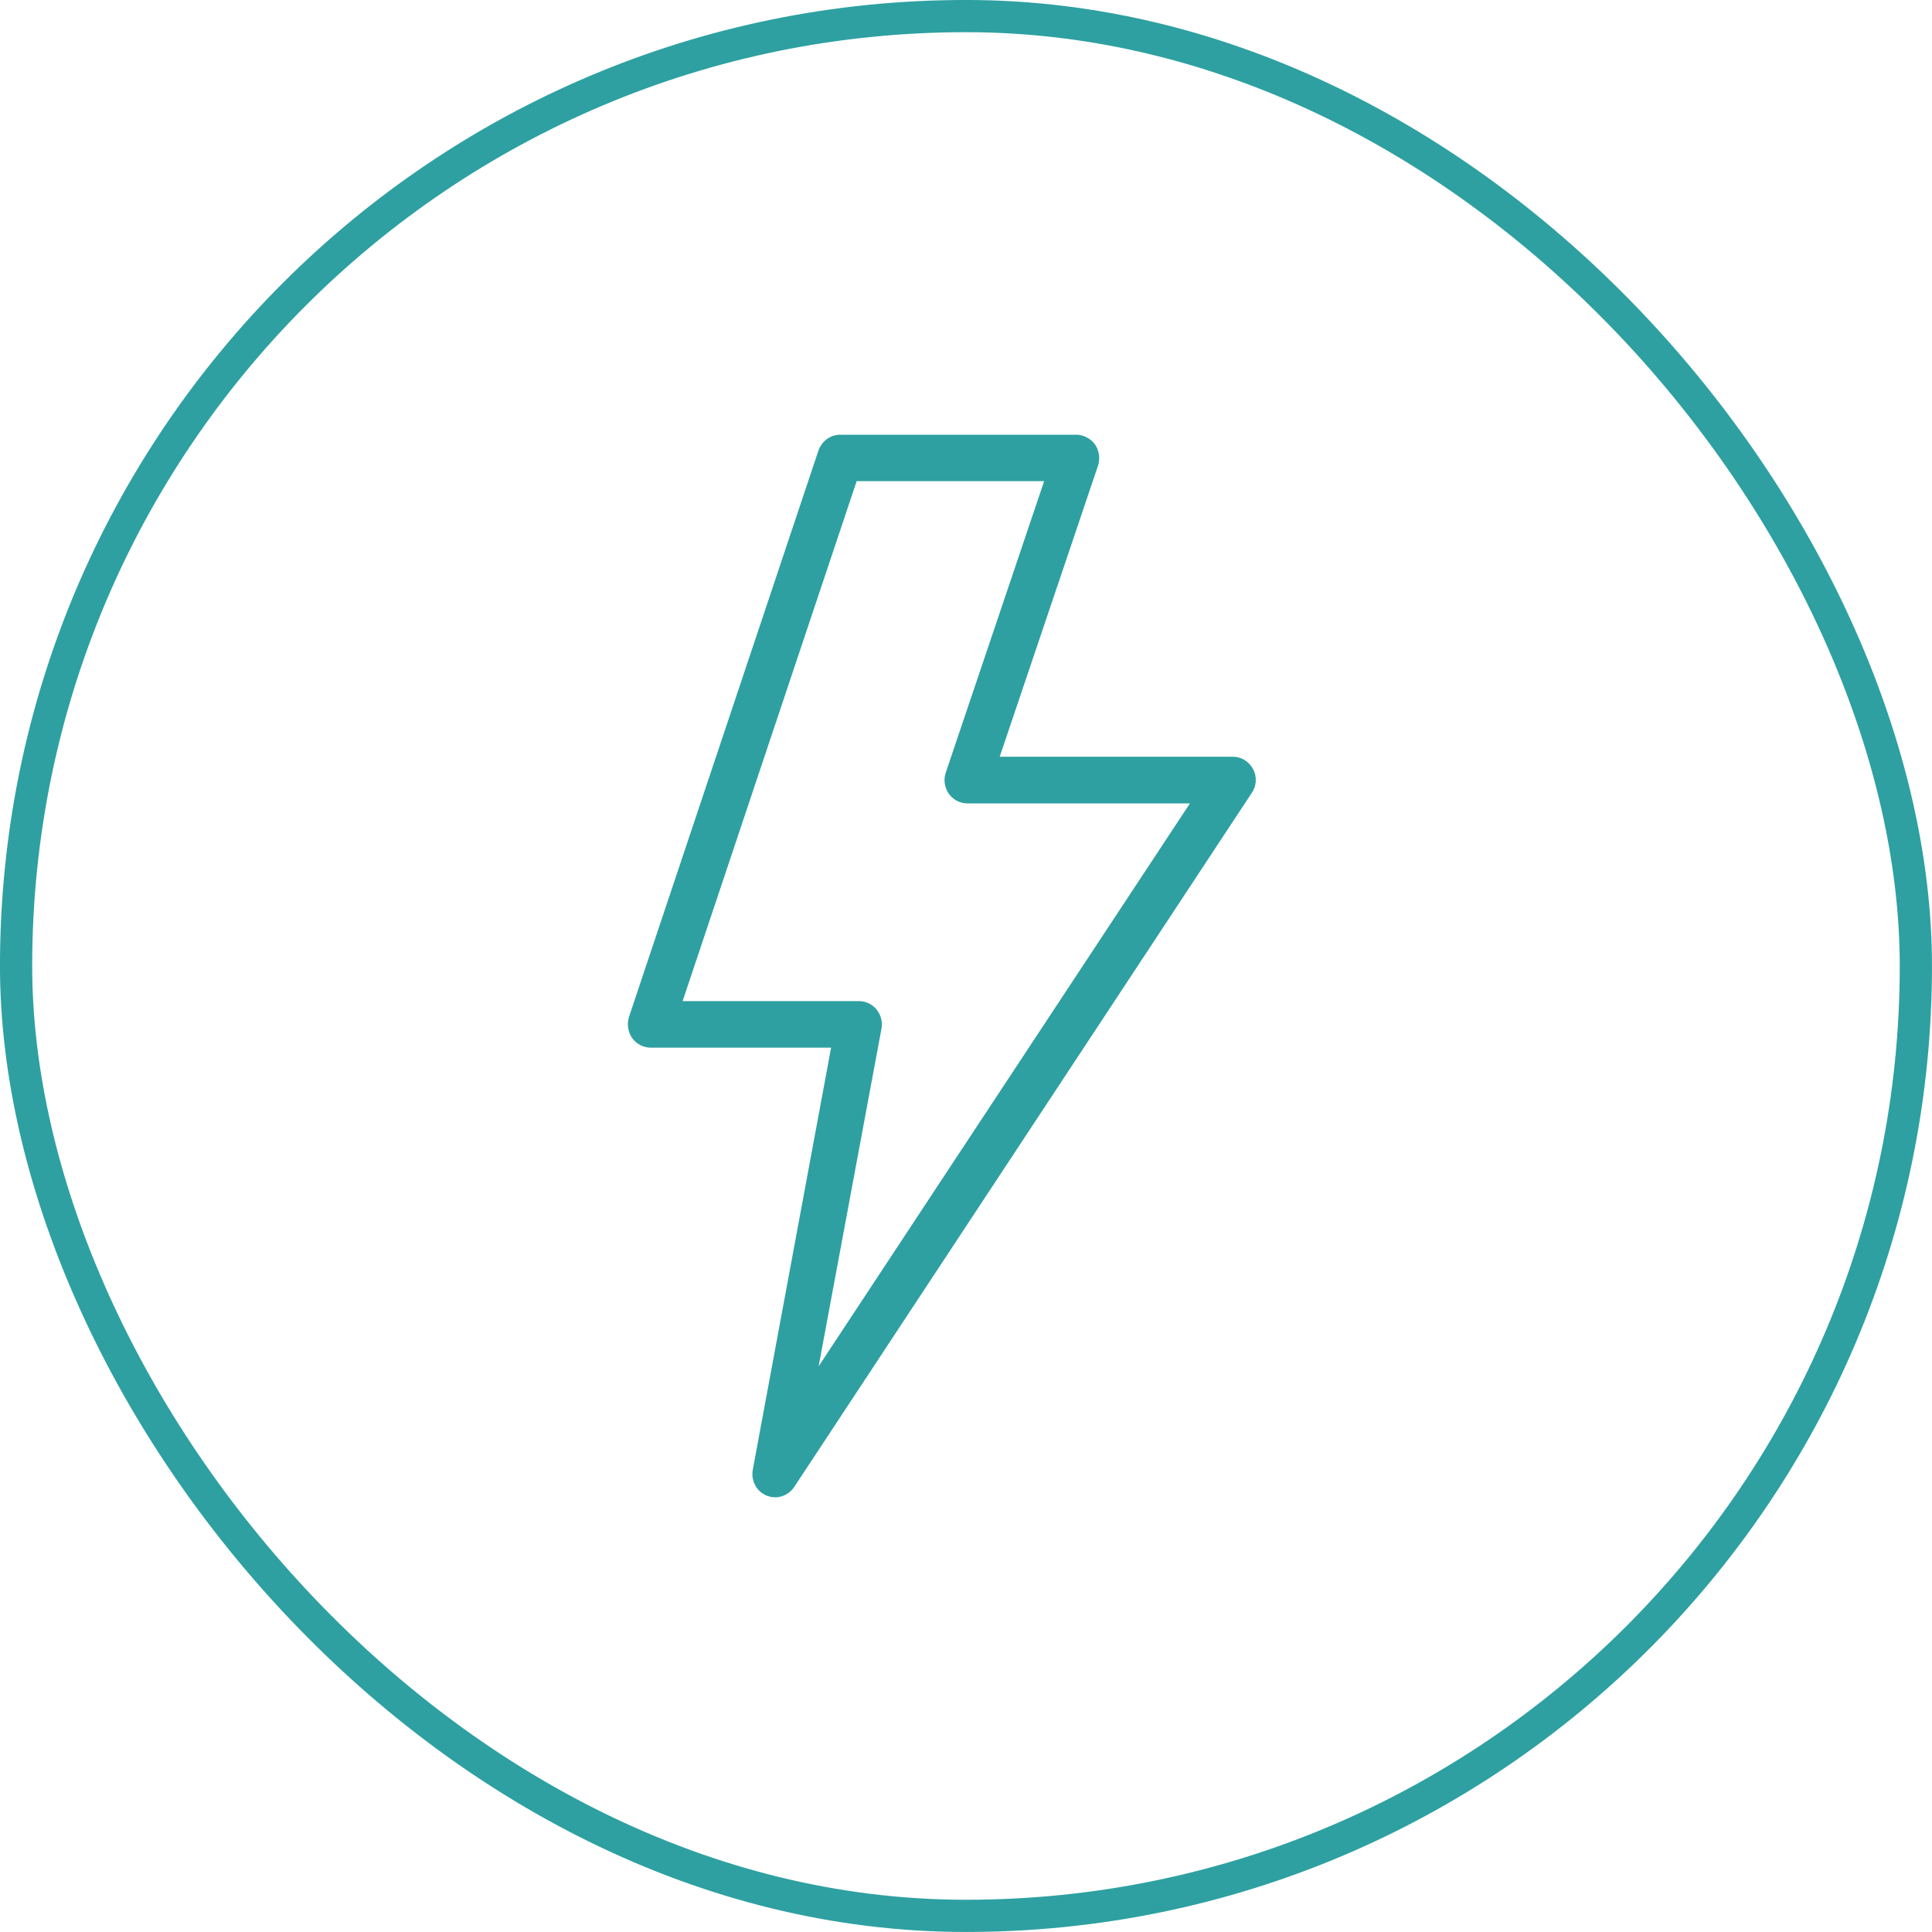 <svg xmlns="http://www.w3.org/2000/svg" fill="none" viewBox="0 0 40 40" height="40" width="40">
<rect stroke-width="0.667" stroke="#2EA0A1" rx="19.667" height="39.333" width="39.333" y="0.333" x="0.333"></rect>
<path fill="#2EA0A1" d="M25.943 15.922C25.903 15.846 25.842 15.781 25.768 15.736C25.695 15.691 25.61 15.667 25.524 15.667H20.698L22.735 9.636V9.633C22.758 9.56 22.764 9.482 22.752 9.407C22.74 9.331 22.711 9.259 22.667 9.197C22.622 9.137 22.564 9.088 22.498 9.054C22.431 9.02 22.358 9.001 22.284 9H17.398C17.299 9 17.203 9.031 17.123 9.088C17.043 9.146 16.982 9.227 16.949 9.32C16.949 9.323 16.946 9.323 16.946 9.326L13.022 21.056V21.059C13.002 21.125 12.995 21.195 13.003 21.264C13.011 21.333 13.032 21.399 13.067 21.459C13.1 21.515 13.144 21.563 13.196 21.6C13.248 21.638 13.307 21.665 13.37 21.678C13.403 21.687 13.437 21.691 13.471 21.691H17.207L15.586 30.427C15.572 30.503 15.575 30.581 15.596 30.654C15.617 30.728 15.655 30.796 15.707 30.852C15.756 30.903 15.815 30.942 15.88 30.968C15.945 30.993 16.015 31.004 16.085 30.999C16.156 30.993 16.226 30.97 16.288 30.933C16.351 30.896 16.404 30.846 16.444 30.785L25.916 16.417C25.966 16.345 25.995 16.261 25.999 16.174C26.004 16.086 25.985 15.999 25.943 15.922ZM16.949 28.288L18.25 21.298C18.263 21.229 18.26 21.157 18.243 21.088C18.225 21.02 18.193 20.956 18.149 20.901C18.105 20.847 18.049 20.803 17.986 20.773C17.922 20.742 17.854 20.727 17.784 20.727H14.133L17.736 9.962H21.618L19.581 15.996C19.556 16.069 19.549 16.146 19.56 16.221C19.571 16.297 19.599 16.369 19.643 16.432C19.687 16.494 19.745 16.545 19.812 16.58C19.879 16.615 19.954 16.633 20.029 16.634H24.636L16.949 28.288Z"></path>
</svg>
